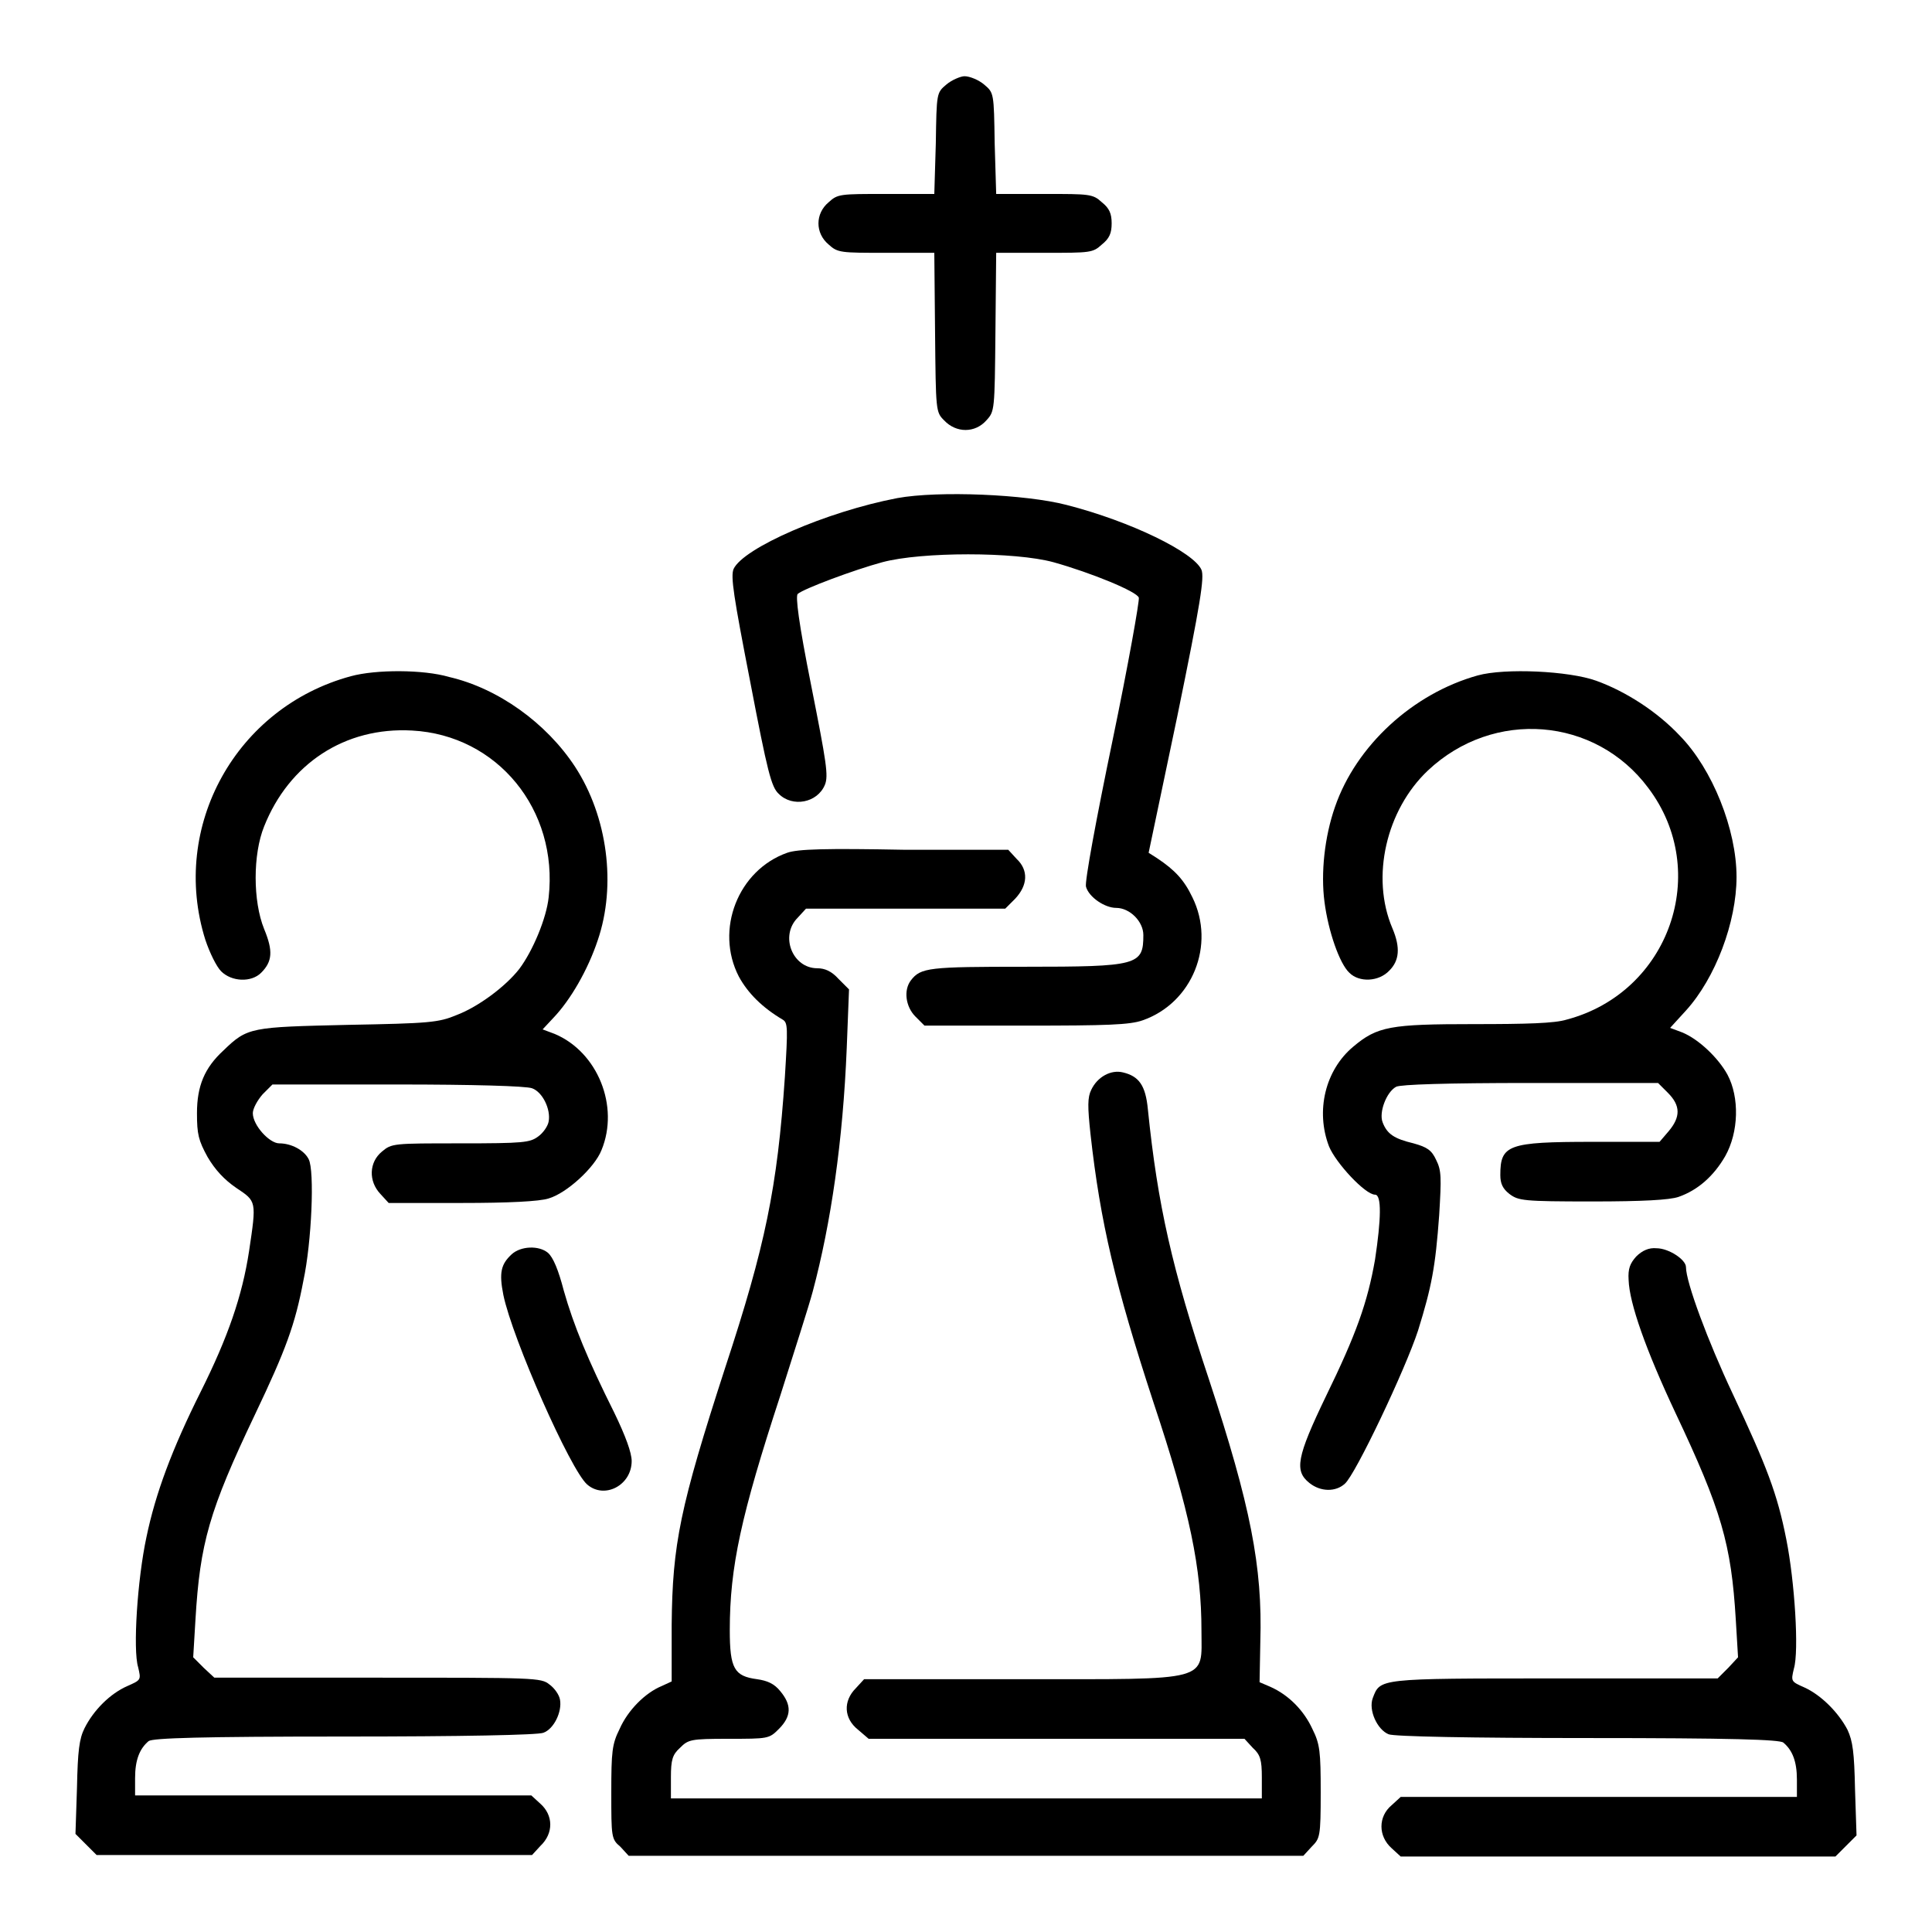<?xml version="1.0" encoding="utf-8"?>
<!-- Svg Vector Icons : http://www.onlinewebfonts.com/icon -->
<!DOCTYPE svg PUBLIC "-//W3C//DTD SVG 1.1//EN" "http://www.w3.org/Graphics/SVG/1.1/DTD/svg11.dtd">
<svg version="1.1" xmlns="http://www.w3.org/2000/svg" xmlns:xlink="http://www.w3.org/1999/xlink" x="0px" y="0px" viewBox="0 0 256 256" enable-background="new 0 0 256 256" xml:space="preserve">
<g><g><g><path fill="#000000" d="M125.4,11.2c-1.3,1.1-1.3,1.1-1.4,7.8l-0.2,6.7h-6.4c-6.1,0-6.4,0-7.6,1.1c-1.8,1.5-1.8,4.1,0,5.6c1.2,1.1,1.6,1.1,7.6,1.1h6.4l0.1,10.5c0.1,10.5,0.1,10.6,1.2,11.7c1.6,1.7,4.1,1.7,5.6,0c1.1-1.2,1.1-1.3,1.2-11.7l0.1-10.5h6.4c6.1,0,6.4,0,7.6-1.1c1-0.8,1.3-1.5,1.3-2.8c0-1.3-0.3-2-1.3-2.8c-1.2-1.1-1.6-1.1-7.6-1.1h-6.4l-0.2-6.7c-0.1-6.7-0.1-6.7-1.4-7.8c-0.7-0.6-1.9-1.1-2.6-1.1C127.3,10.1,126.1,10.6,125.4,11.2z"/><path fill="#000000" d="M118.9,66c-9.4,1.8-20.4,6.6-21.7,9.4c-0.4,1,0,3.6,2.2,14.9c2.3,12,2.8,14,3.8,14.9c1.8,1.8,5.1,1.2,6.1-1.2c0.5-1.2,0.2-3-1.8-13.1c-1.7-8.5-2.1-11.9-1.8-12.2c0.8-0.7,7.5-3.2,11.2-4.2c5.2-1.4,17.6-1.4,22.7,0c5,1.4,11.1,3.9,11.3,4.7c0.1,0.4-1.4,8.9-3.5,19c-2.1,10.1-3.7,18.7-3.5,19.3c0.4,1.4,2.5,2.8,4,2.8c1.8,0,3.6,1.8,3.6,3.6c0,4-0.7,4.2-15.7,4.2c-12.7,0-13.8,0.1-15.1,1.8c-1,1.3-0.7,3.5,0.6,4.8l1.2,1.2h13.4c10.8,0,13.8-0.1,15.5-0.7c6.6-2.3,9.7-10,6.6-16.3c-1.1-2.3-2.3-3.6-4.7-5.2l-1.1-0.7l3.8-18.1c3.1-15.1,3.6-18.4,3.2-19.4c-1-2.3-9.3-6.4-17.9-8.6C135.9,65.5,124.4,65,118.9,66z"/><path fill="#000000" d="M46.5,89.6c-15.2,4.1-24,19.9-19.3,34.9c0.6,1.8,1.5,3.6,2.1,4.2c1.4,1.4,4,1.5,5.3,0.2c1.5-1.5,1.6-2.9,0.4-5.8c-1.5-3.7-1.5-9.9,0-13.6c3.3-8.3,10.7-13.2,19.6-12.7c11.3,0.6,19.4,10.5,18.1,22.1c-0.3,2.8-2.1,7.1-3.9,9.5c-1.8,2.3-5.4,5-8.3,6.1c-2.4,1-3.6,1.1-14.4,1.3c-12.9,0.3-13.3,0.3-16.5,3.4c-2.5,2.3-3.5,4.7-3.5,8.3c0,2.8,0.2,3.6,1.4,5.8c1,1.7,2.2,3,3.8,4.1c2.7,1.8,2.7,1.7,1.7,8.4c-0.9,5.9-2.8,11.4-6.4,18.6c-3.8,7.6-6,13.5-7.2,19.3c-1.2,5.6-1.8,14.9-1.1,17.2c0.4,1.7,0.4,1.7-1.4,2.5c-2.3,1-4.5,3.2-5.7,5.6c-0.7,1.4-0.9,3-1,7.9l-0.2,6.1l1.4,1.4l1.4,1.4h28.9h28.8l1.1-1.2c1.8-1.7,1.7-4.1,0-5.6l-1.2-1.1H44.1H17.9v-2.3c0-2.4,0.6-3.9,1.8-4.9c0.6-0.4,6.9-0.6,25.9-0.6c15.5,0,25.7-0.2,26.4-0.5c1.4-0.5,2.5-2.8,2.2-4.4c-0.1-0.6-0.7-1.5-1.4-2c-1.1-0.9-1.9-0.9-22.8-0.9H28.4L27,221l-1.4-1.4l0.3-5c0.6-10.1,1.8-14.4,7.9-27.2c4.1-8.6,5.3-11.9,6.4-17.7c1.1-5.1,1.5-14.6,0.7-16.1c-0.6-1.2-2.3-2.1-3.9-2.1c-1.3,0-3.5-2.4-3.5-4c0-0.6,0.6-1.7,1.3-2.5l1.3-1.3h16.6c9.9,0,17,0.2,17.8,0.5c1.4,0.5,2.5,2.8,2.2,4.4c-0.1,0.6-0.7,1.5-1.4,2c-1.1,0.8-1.9,0.9-10.3,0.9c-8.9,0-9.1,0-10.4,1.1c-1.7,1.4-1.8,3.9-0.2,5.6l1.1,1.2h9.7c6.1,0,10.3-0.2,11.5-0.6c2.4-0.7,6.1-4.1,7-6.4c2.4-5.8-0.5-13-6.2-15.4l-1.6-0.6l1.4-1.5c2.3-2.4,4.6-6.4,5.9-10.3c2.5-7.3,1.3-16.4-3-23c-3.8-5.8-10.2-10.4-16.7-11.9C56.1,88.7,49.8,88.7,46.5,89.6z"/><path fill="#000000" d="M195.8,89.5c-8.6,2.4-16.1,9.3-18.9,17.4c-1.4,4-1.9,8.8-1.4,12.6c0.5,3.9,2,8.2,3.3,9.4c1.3,1.3,3.9,1.2,5.3-0.3c1.3-1.3,1.5-3,0.4-5.6c-2.9-6.8-0.8-15.7,4.7-20.9c8.7-8.2,22.2-7.1,29.2,2.3c8.4,11.1,2.8,27.1-10.8,30.7c-1.6,0.5-5.3,0.6-12.3,0.6c-11.1,0-12.8,0.3-16,3c-3.7,3.1-5,8.5-3.2,13.2c0.9,2.2,4.8,6.4,6.1,6.4c0.9,0,0.8,3.3,0,8.6c-1,5.7-2.5,9.9-6.5,18.1c-3.9,8.1-4.2,9.9-2.2,11.5c1.5,1.2,3.5,1.2,4.7,0.1c1.4-1.2,8-15.1,9.7-20.3c1.8-5.8,2.3-8.4,2.8-15.3c0.3-5,0.3-5.9-0.4-7.3c-0.6-1.3-1.2-1.7-3-2.2c-2.5-0.6-3.5-1.2-4.1-2.8c-0.5-1.3,0.5-4,1.8-4.7c0.6-0.3,6.6-0.5,17.8-0.5h16.9l1.3,1.3c1.7,1.7,1.7,3.2,0.1,5.1l-1.2,1.4h-8.9c-11.2,0-12.2,0.4-12.2,4.4c0,1.1,0.3,1.8,1.2,2.5c1.2,0.9,1.8,1,11,1c6.7,0,10.2-0.2,11.4-0.6c2.6-0.9,4.7-2.8,6.2-5.4c1.8-3.2,1.9-7.8,0.3-10.8c-1.2-2.2-3.8-4.7-6-5.6l-1.6-0.6l2.1-2.3c3.9-4.3,6.7-11.7,6.7-17.7c0-6.3-3.2-14.3-7.5-18.7c-3-3.2-7.2-5.9-11.1-7.3C207.9,88.9,199.4,88.5,195.8,89.5z"/><path fill="#000000" d="M104.3,113c-6.5,2.3-9.6,10.2-6.4,16.4c1.2,2.2,3.1,4.1,5.8,5.7c0.7,0.4,0.7,1.1,0.3,7.6c-1,14.7-2.6,22.4-7.9,38.5c-6,18.5-7,23.4-7.1,34.1v7.5l-1.3,0.6c-2.2,0.9-4.5,3.2-5.6,5.7c-1,2-1.1,3-1.1,8.4c0,5.9,0,6.2,1.2,7.2l1.1,1.2H128h44.7l1.1-1.2c1.1-1.1,1.2-1.3,1.2-7.2c0-5.4-0.1-6.4-1.1-8.4c-1.1-2.4-3.1-4.5-5.6-5.6l-1.4-0.6l0.1-5.4c0.3-9.9-1.3-18-6.8-34.7c-4.9-14.7-6.8-23.1-8.1-35.8c-0.3-3.2-1.2-4.4-3.3-4.9c-1.6-0.4-3.4,0.6-4.2,2.3c-0.5,1-0.5,2.2-0.1,5.9c1.3,11.7,3.3,20.1,8.3,35.4c4.9,14.7,6.4,22.1,6.4,30.4c0,6.8,1.5,6.4-23.9,6.4h-20.8l-1.1,1.2c-1.7,1.7-1.6,4,0.3,5.5l1.4,1.2H140h24.9l1.1,1.2c1,0.9,1.2,1.6,1.2,3.9v2.8H128H88.9v-2.8c0-2.3,0.2-3,1.2-3.9c1.1-1.1,1.4-1.2,6.4-1.2c5.3,0,5.4,0,6.7-1.3c1.7-1.7,1.7-3.2,0.2-5c-0.8-1-1.7-1.4-3.1-1.6c-3-0.4-3.6-1.4-3.6-6.5c0-8.4,1.5-15.2,6.7-31.1c1.8-5.7,3.8-11.9,4.3-13.8c2.4-9,4-19.9,4.5-32.3l0.3-7.7l-1.4-1.4c-0.9-1-1.8-1.4-2.8-1.4c-3.3,0-5-4.3-2.6-6.7l1.1-1.2h13.2h13.2l1.3-1.3c1.7-1.8,1.8-3.8,0.2-5.3l-1.1-1.2h-13.7C109.4,112.4,105.7,112.5,104.3,113z"/><path fill="#000000" d="M67.8,166.2c-1.4,1.3-1.7,2.4-1.1,5.4c1.2,5.8,8.9,23.2,11.1,25.1c2.3,2,5.9,0.1,5.9-3.1c0-1.1-0.8-3.3-2.3-6.4c-3.5-7-5.4-11.6-6.7-16.2c-0.7-2.7-1.4-4.4-2.1-5C71.4,165,69,165.1,67.8,166.2z"/><path fill="#000000" d="M216.8,166.5c-0.8,0.9-1.1,1.6-1,3.1c0.1,3.1,2.3,9.3,6.2,17.6c6.1,12.9,7.4,17.4,8,27.4l0.3,5L229,221l-1.4,1.4H206c-23.5,0-23.1,0-24.1,2.6c-0.6,1.6,0.6,4.2,2.1,4.8c0.7,0.3,10.9,0.5,26.4,0.5c19.1,0,25.4,0.2,25.9,0.6c1.2,1,1.8,2.5,1.8,4.9v2.3h-26.2h-26.3l-1.2,1.1c-1.8,1.5-1.8,4.1,0,5.7l1.2,1.1h28.8h28.8l1.4-1.4l1.4-1.4l-0.2-6.1c-0.1-4.9-0.3-6.4-1-7.9c-1.2-2.3-3.5-4.6-5.7-5.6c-1.8-0.8-1.8-0.8-1.4-2.5c0.7-2.3,0.1-11.6-1-17.1c-1.2-6.1-2.6-9.7-7.1-19.3c-3.3-7-6.2-14.8-6.2-16.8c0-1-2.3-2.5-3.9-2.5C218.5,165.3,217.6,165.7,216.8,166.5z"/></g></g></g>
</svg>